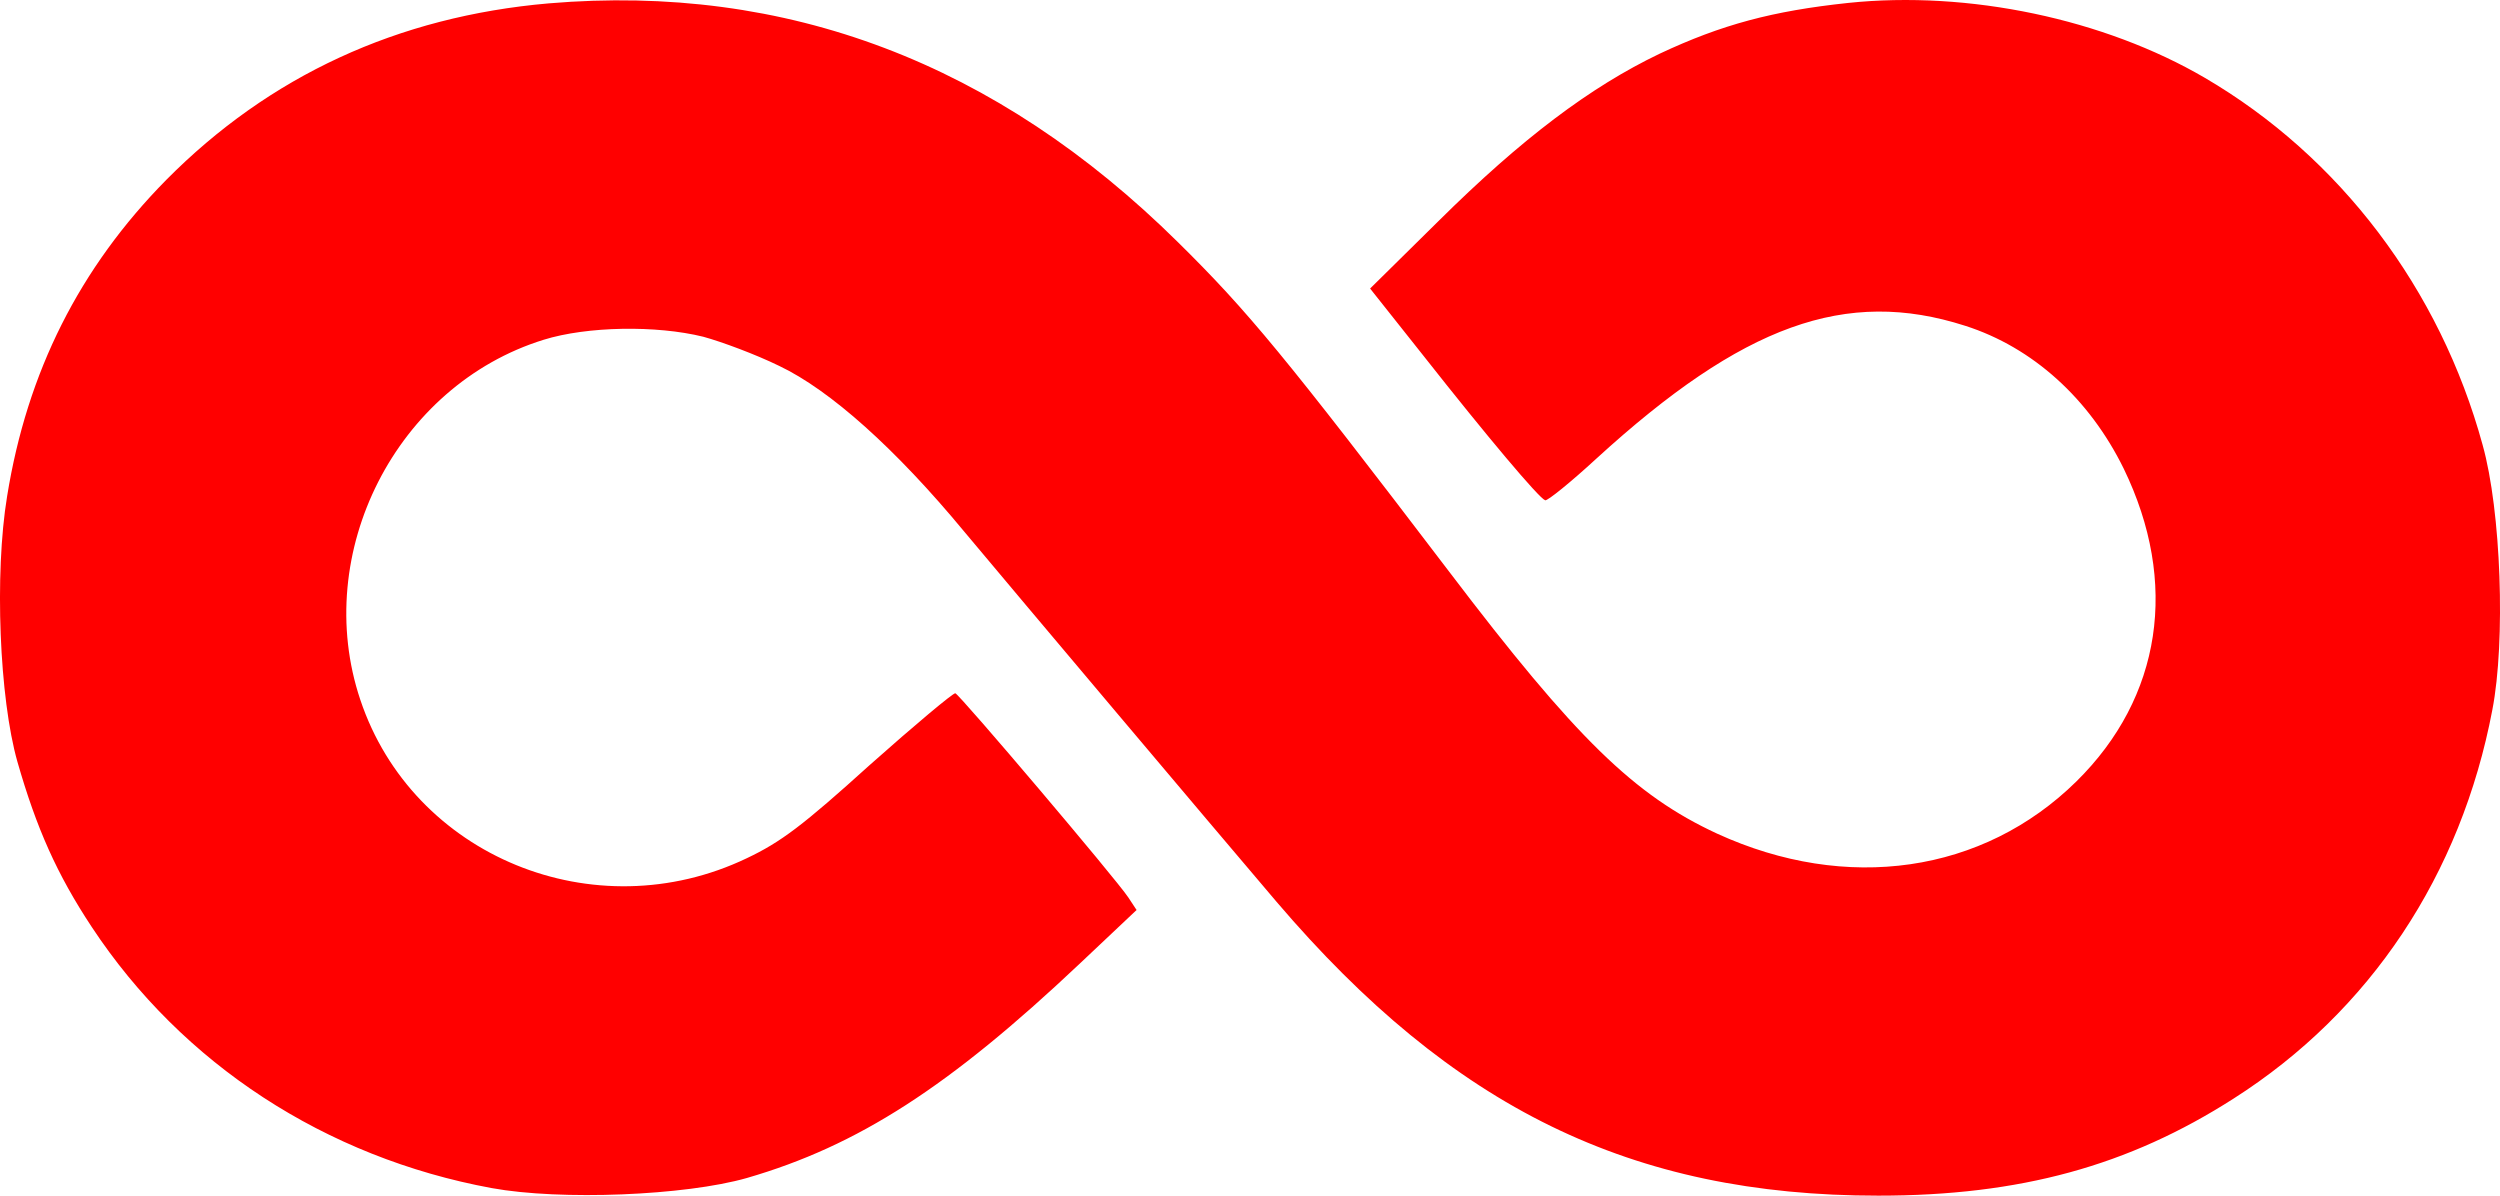 <svg width="46" height="22" viewBox="0 0 46 22" fill="none" xmlns="http://www.w3.org/2000/svg">
<path d="M10.096 0.062C7.319 0.303 4.958 1.394 3.059 3.31C1.463 4.929 0.499 6.844 0.131 9.13C-0.105 10.564 -0.011 12.849 0.32 14.015C0.67 15.236 1.047 16.087 1.69 17.059C3.352 19.576 5.987 21.297 9.048 21.861C10.314 22.092 12.609 22 13.743 21.675C15.783 21.083 17.465 20 19.864 17.734L20.913 16.744L20.761 16.513C20.535 16.171 17.663 12.784 17.578 12.756C17.54 12.747 16.832 13.339 16 14.079C14.772 15.19 14.366 15.495 13.742 15.791C10.937 17.133 7.593 15.755 6.63 12.877C5.723 10.175 7.291 7.094 10.002 6.252C10.805 6.002 12.08 5.983 12.94 6.196C13.28 6.289 13.903 6.52 14.338 6.733C15.273 7.177 16.482 8.259 17.738 9.777C18.72 10.952 22.263 15.153 23.491 16.596C26.73 20.39 30.018 22 34.561 22C37.168 22 39.161 21.454 41.098 20.214C43.611 18.613 45.283 16.096 45.859 13.062C46.105 11.794 46.02 9.398 45.68 8.186C44.896 5.318 43.053 2.885 40.569 1.432C38.718 0.35 36.224 -0.178 34.005 0.054C32.616 0.202 31.681 0.451 30.538 0.988C29.262 1.599 27.997 2.552 26.467 4.069L25.21 5.309L26.202 6.559C27.354 8.021 28.318 9.168 28.431 9.205C28.469 9.223 28.903 8.872 29.375 8.437C32.068 5.976 33.966 5.291 36.158 5.994C37.404 6.392 38.444 7.336 39.076 8.622C40.096 10.722 39.775 12.831 38.207 14.377C36.488 16.07 33.976 16.43 31.595 15.339C30.074 14.635 28.997 13.59 26.664 10.518C23.641 6.549 22.961 5.726 21.676 4.458C18.333 1.154 14.47 -0.308 10.096 0.062Z" fill="#FF0000"/>
</svg>
